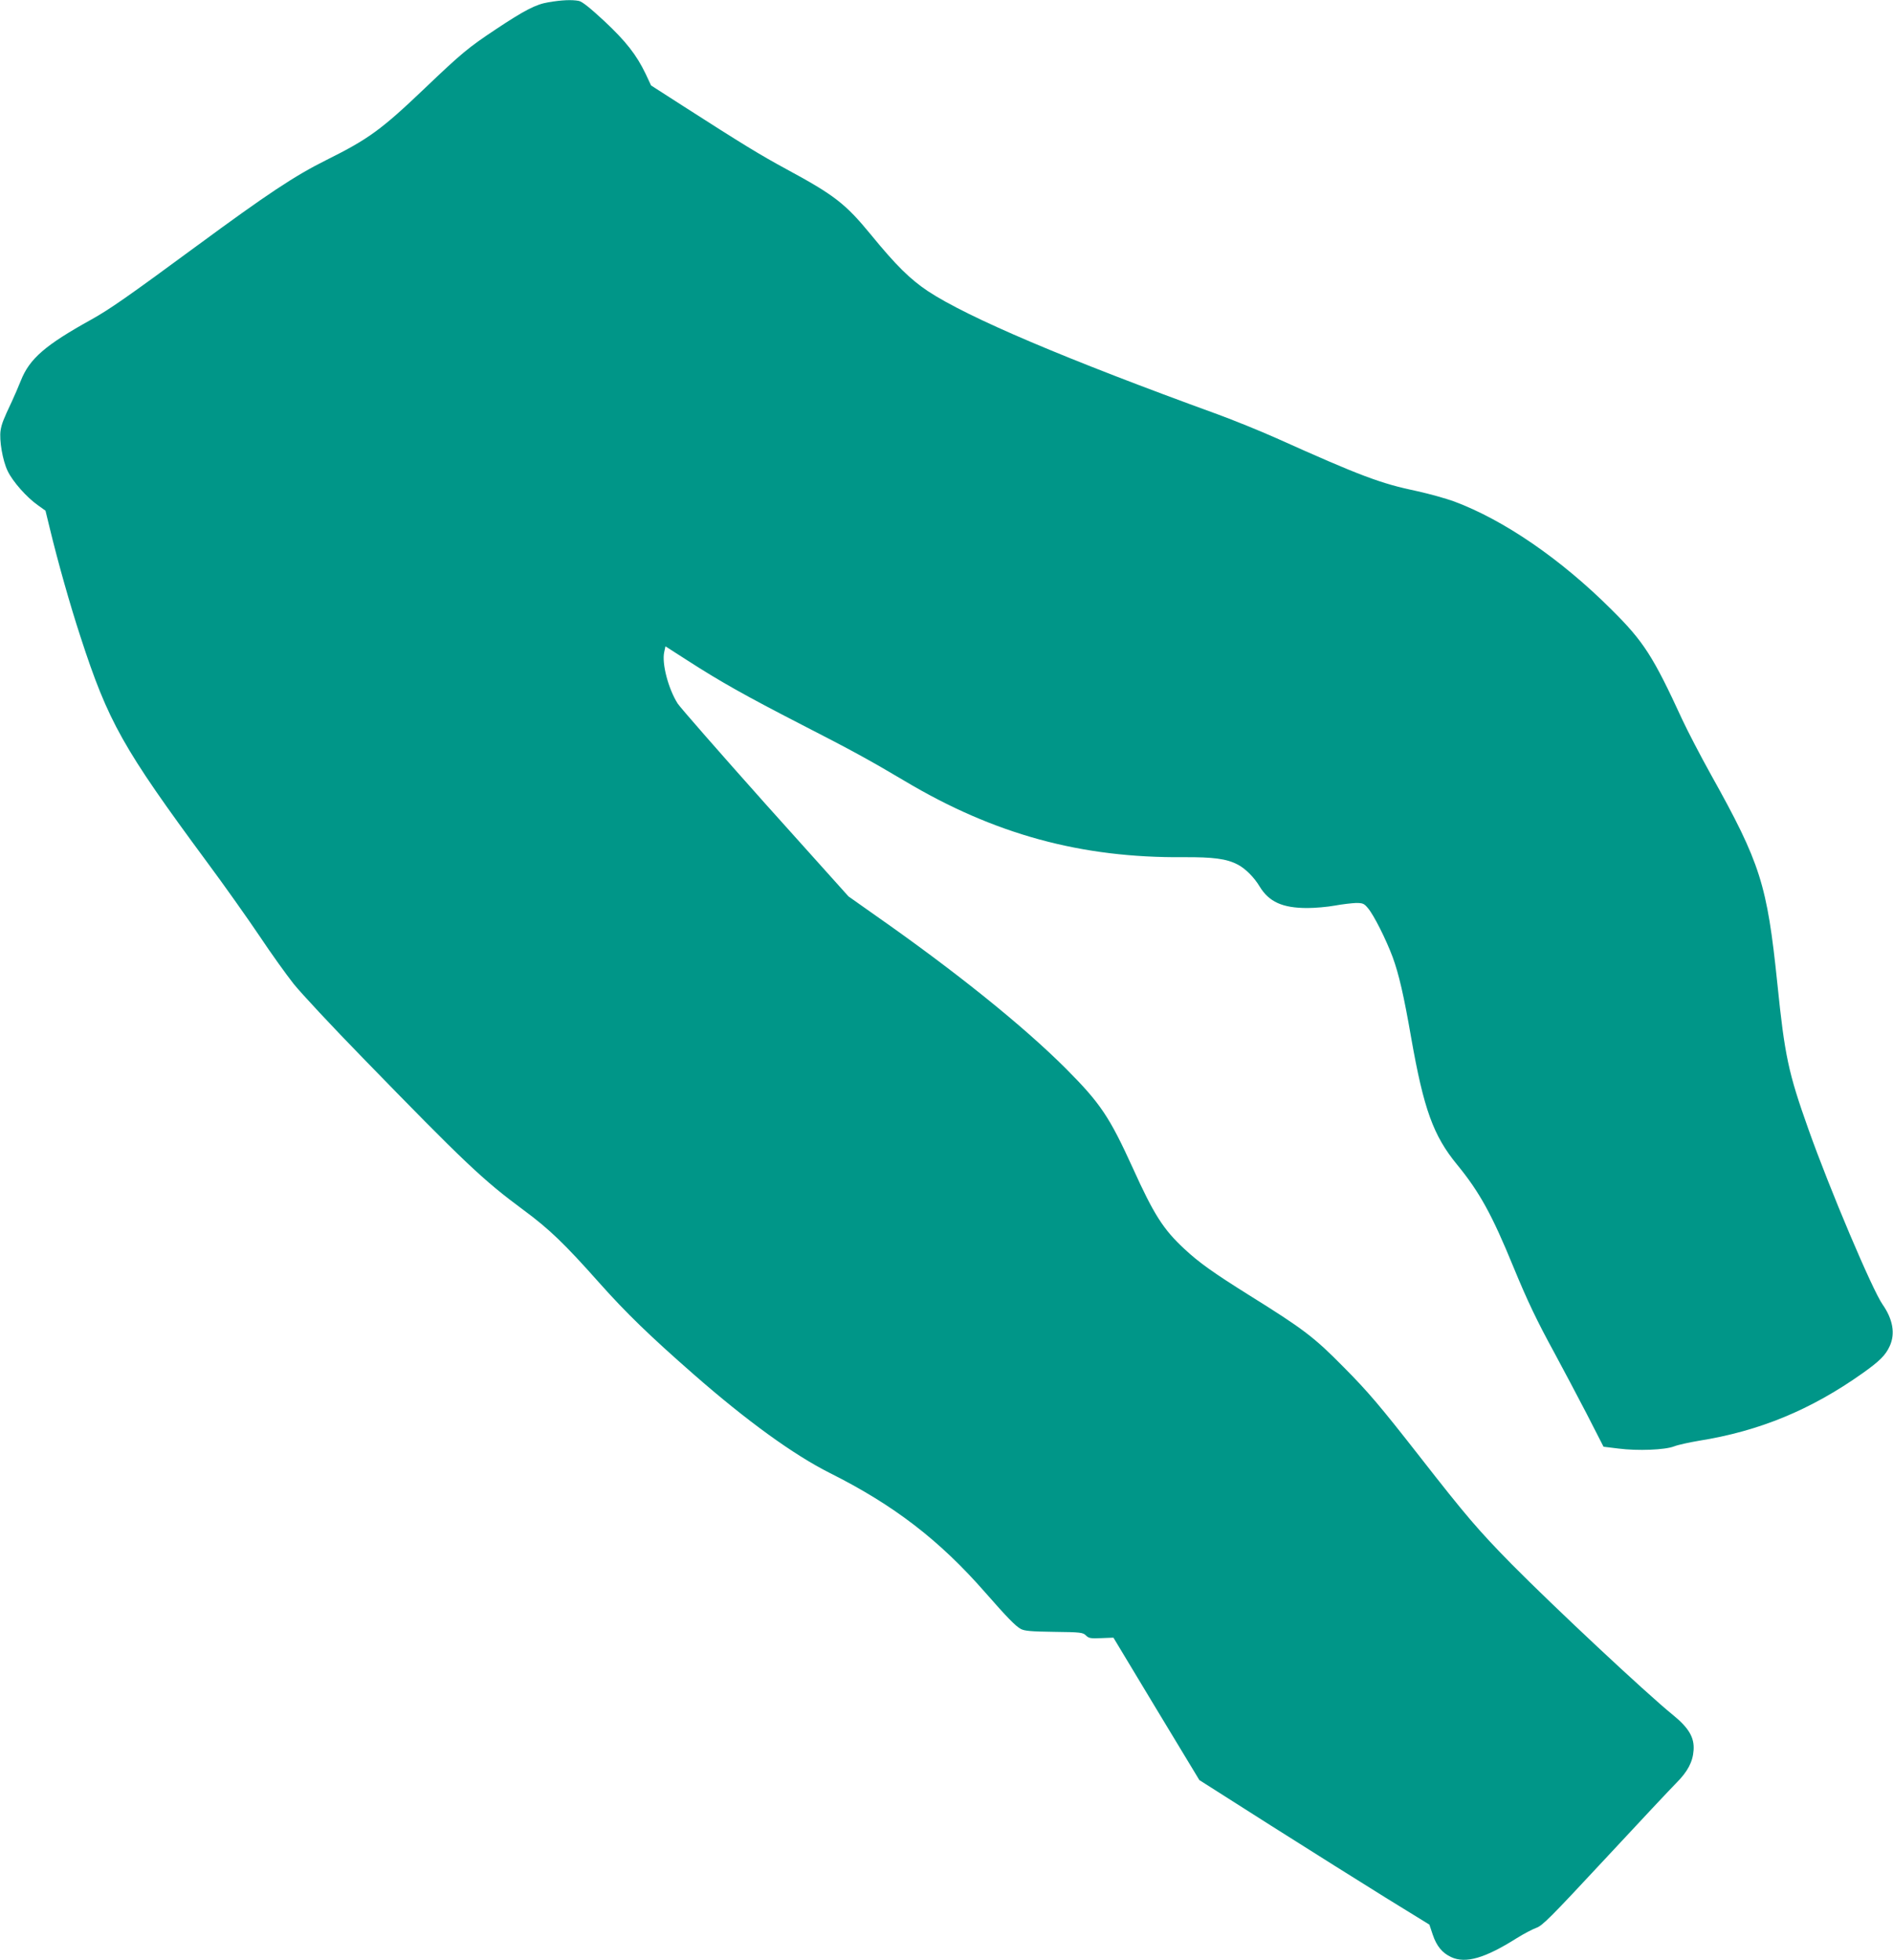 <?xml version="1.0" standalone="no"?>
<!DOCTYPE svg PUBLIC "-//W3C//DTD SVG 20010904//EN"
 "http://www.w3.org/TR/2001/REC-SVG-20010904/DTD/svg10.dtd">
<svg version="1.0" xmlns="http://www.w3.org/2000/svg"
 width="1236pt" height="1280pt" viewBox="0 0 1236 1280"
 preserveAspectRatio="xMidYMid meet">
<g transform="translate(0,1280) scale(0.1,-0.1)"
fill="#009688" stroke="none">
<path d="M3580 12785 c-80 -13 -156 -52 -345 -178 -176 -117 -220 -153 -463
-385 -282 -269 -366 -330 -639 -466 -209 -104 -385 -221 -851 -564 -447 -329
-564 -411 -686 -479 -301 -167 -403 -255 -460 -399 -15 -38 -42 -100 -60 -139
-54 -114 -65 -143 -72 -185 -10 -63 13 -198 46 -266 33 -69 124 -172 198 -224
l49 -35 28 -115 c53 -220 134 -506 201 -710 180 -554 277 -727 822 -1465 118
-159 274 -380 348 -490 73 -110 173 -249 221 -310 48 -60 252 -279 453 -485
664 -683 784 -797 1048 -992 169 -125 267 -219 497 -478 174 -195 323 -340
615 -596 346 -303 652 -525 889 -644 417 -209 715 -438 1014 -780 142 -162
197 -219 232 -238 24 -13 66 -17 217 -19 175 -2 189 -4 209 -24 18 -18 30 -20
100 -17 l79 3 280 -465 281 -465 467 -297 c257 -163 595 -375 751 -472 l284
-175 22 -66 c25 -74 62 -119 120 -146 95 -44 220 -8 429 124 45 28 102 58 127
67 40 14 91 65 449 450 222 239 432 463 466 497 73 73 107 137 112 213 6 83
-31 146 -137 232 -177 144 -774 703 -1052 984 -216 220 -296 313 -601 704
-255 326 -334 420 -496 583 -192 195 -262 248 -615 468 -233 146 -329 214
-424 303 -137 127 -199 224 -336 527 -153 336 -212 424 -437 650 -279 279
-720 634 -1243 1000 l-177 125 -542 604 c-297 333 -555 628 -573 655 -61 96
-105 262 -88 337 l8 37 145 -93 c211 -136 374 -228 745 -419 332 -170 449
-235 670 -366 586 -350 1155 -505 1825 -499 191 1 279 -10 351 -48 49 -25 107
-82 144 -144 61 -100 149 -140 311 -140 50 0 131 7 180 16 49 9 111 16 138 17
45 0 53 -4 78 -34 39 -46 118 -204 161 -319 41 -112 73 -251 121 -527 82 -466
144 -639 300 -829 146 -178 228 -327 366 -664 93 -226 154 -354 272 -570 52
-96 145 -272 207 -391 l111 -217 98 -12 c125 -16 302 -9 362 14 25 10 98 26
163 37 395 63 731 202 1067 440 113 80 152 119 179 179 37 81 20 175 -47 271
-67 96 -343 747 -484 1144 -131 368 -155 480 -203 951 -67 649 -110 785 -433
1364 -69 124 -153 286 -188 361 -190 413 -252 510 -463 719 -332 331 -702 584
-1026 705 -55 20 -163 50 -240 67 -240 50 -370 99 -920 346 -110 49 -283 119
-384 156 -993 361 -1631 632 -1893 805 -116 78 -206 166 -372 369 -165 201
-238 258 -549 426 -175 95 -288 164 -679 415 l-207 133 -35 75 c-60 125 -129
213 -271 346 -94 87 -143 126 -165 131 -46 9 -113 6 -200 -9z"/>
</g>
</svg>

